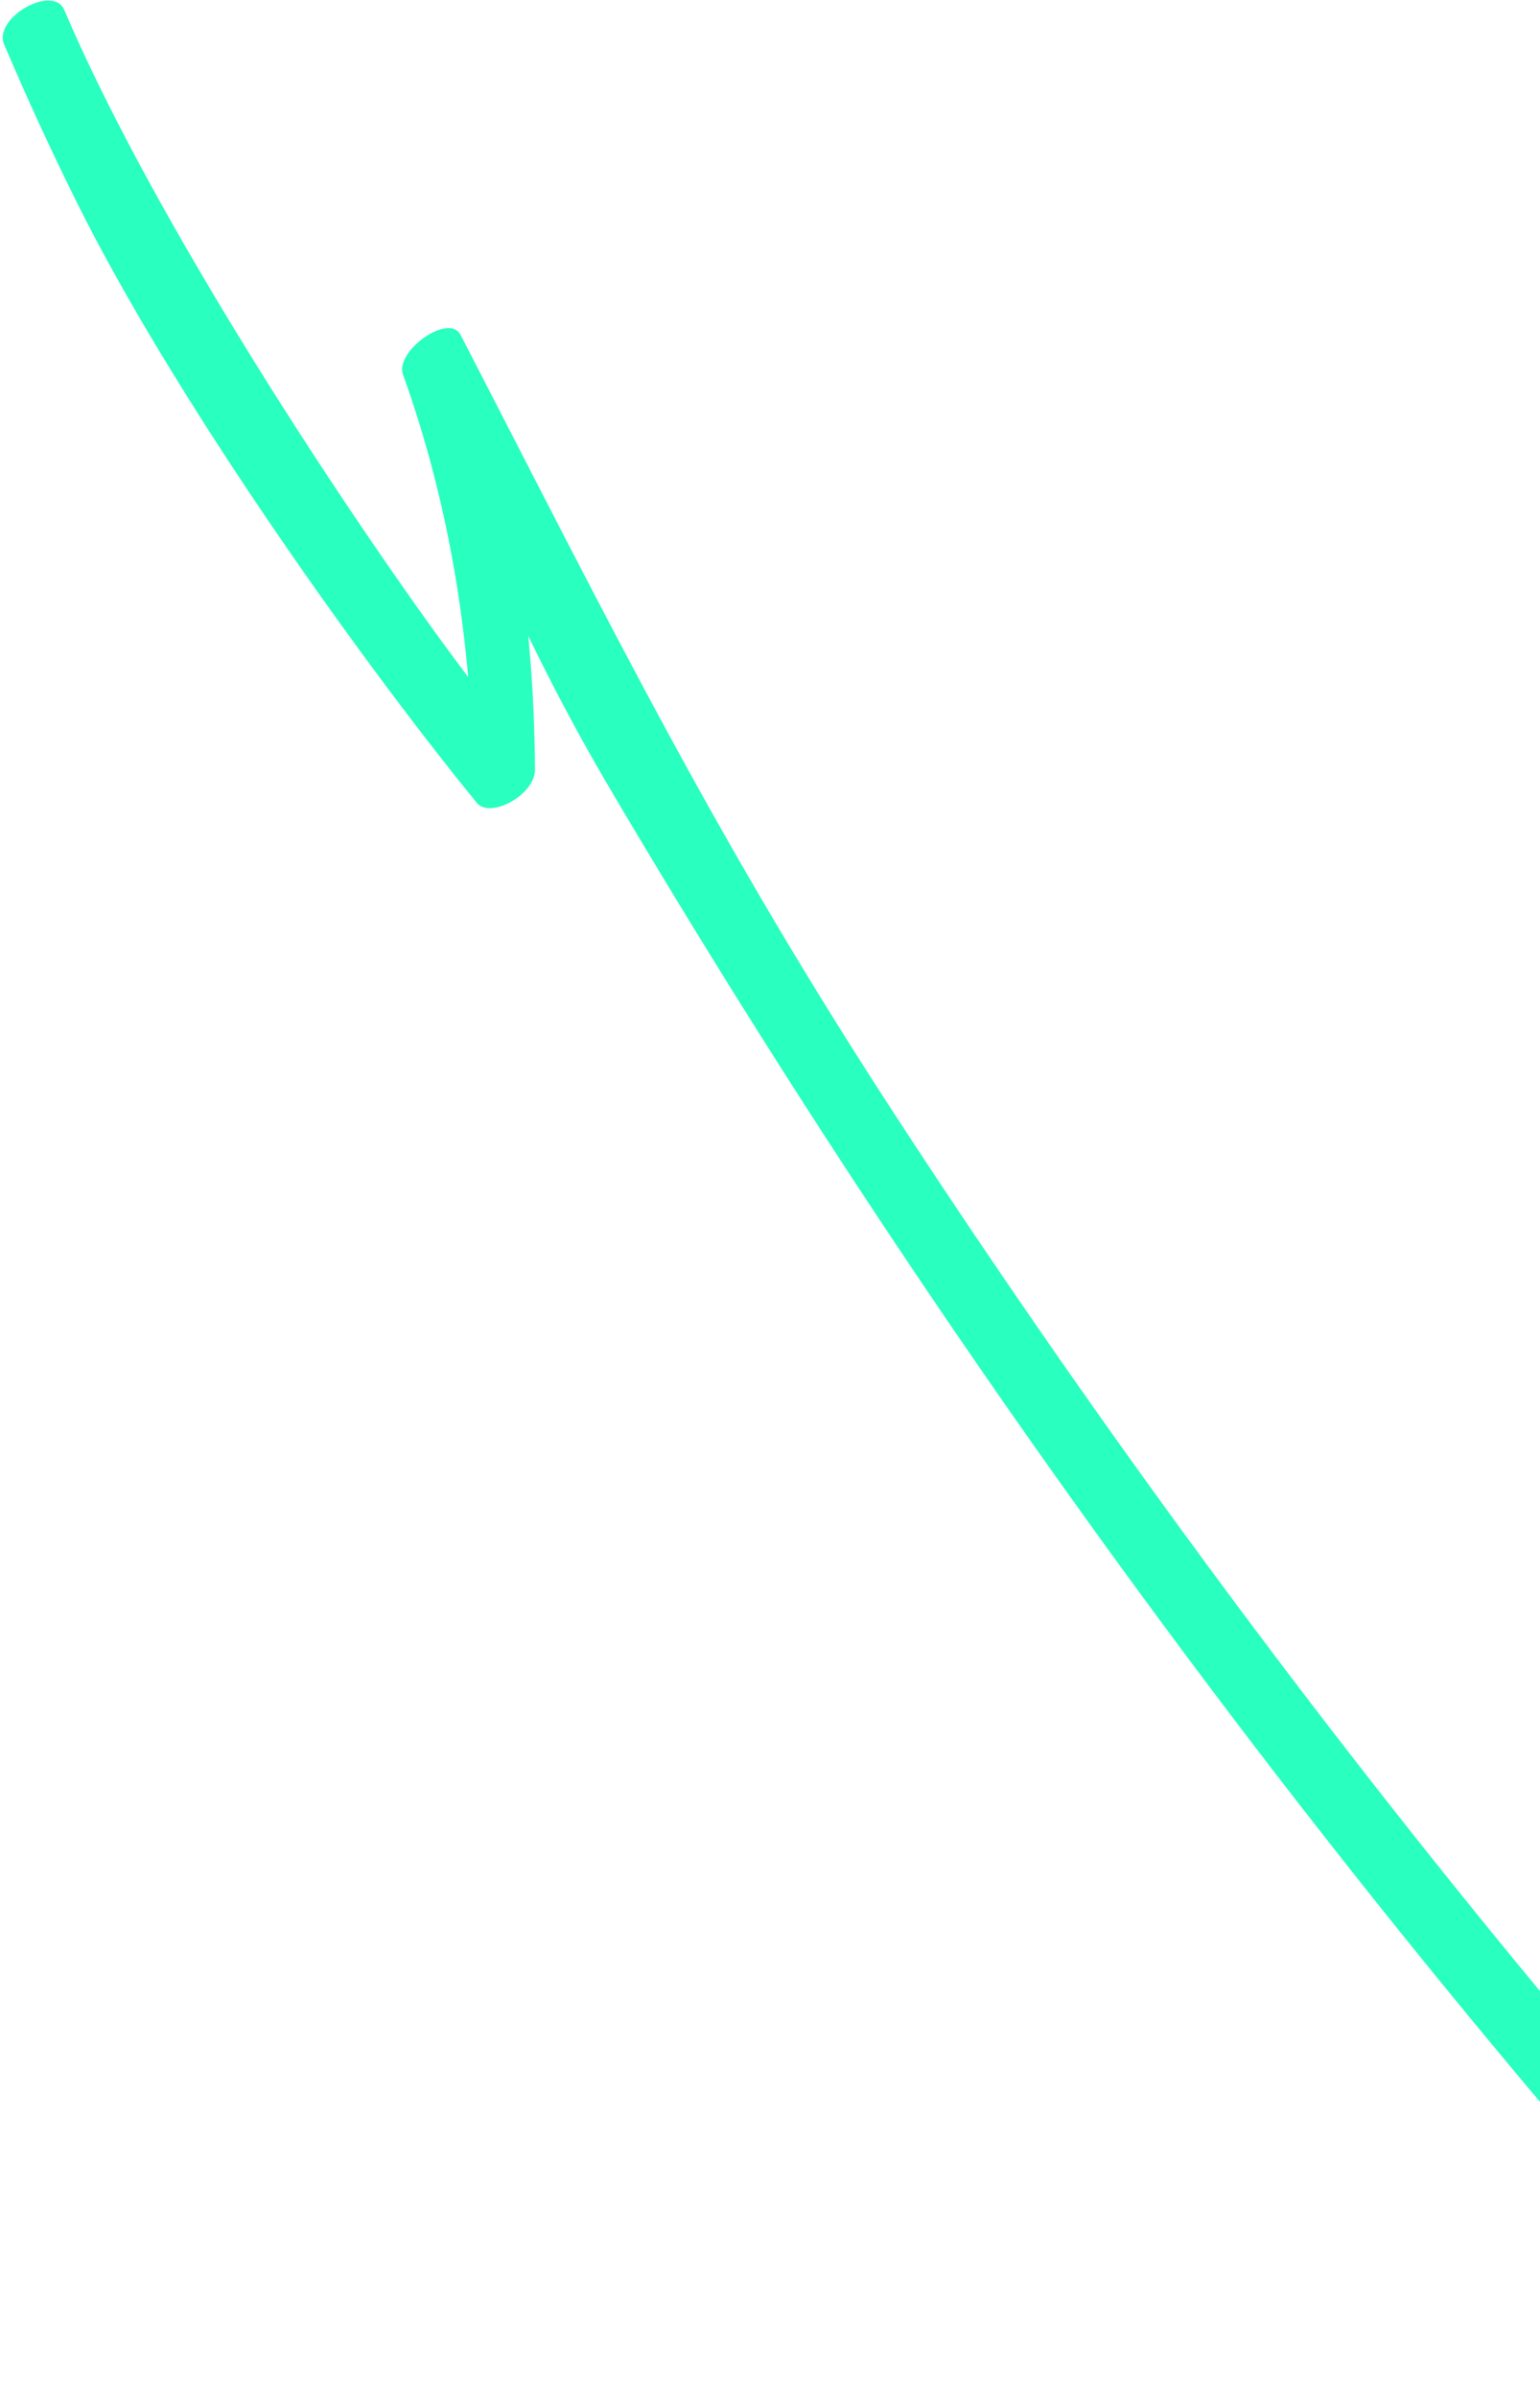 <svg width="349" height="543" viewBox="0 0 349 543" fill="none" xmlns="http://www.w3.org/2000/svg">
<path d="M14.568 2.265C32.898 45.302 70.369 103.792 96.986 140.929C104.498 151.415 112.335 161.648 120.475 171.633L107.301 179.208C107.092 145.251 101.685 113.579 91.328 84.829C89.405 79.498 101.763 70.757 104.378 75.834C139.321 143.528 162.513 190.804 203.781 253.923C244.811 316.698 288.937 377.132 336.055 435.128C362.666 467.892 390.252 499.871 418.756 531.054C423.054 535.76 410.619 545.956 406.321 541.25C355.554 485.706 307.736 427.645 263.021 367.139C218.57 307.013 177.167 244.489 138.88 179.706C117.264 143.117 111.589 124.022 91.964 86.028L105.014 77.032C115.68 106.609 121.029 139.338 121.243 174.259C121.282 180.055 111.052 185.472 108.069 181.835C78.837 145.932 38.736 88.546 17.734 46.478C11.789 34.579 6.211 22.422 0.944 10.081C-1.633 4.064 12.025 -3.71 14.568 2.265Z" fill="#29FFBF"/>
</svg>
